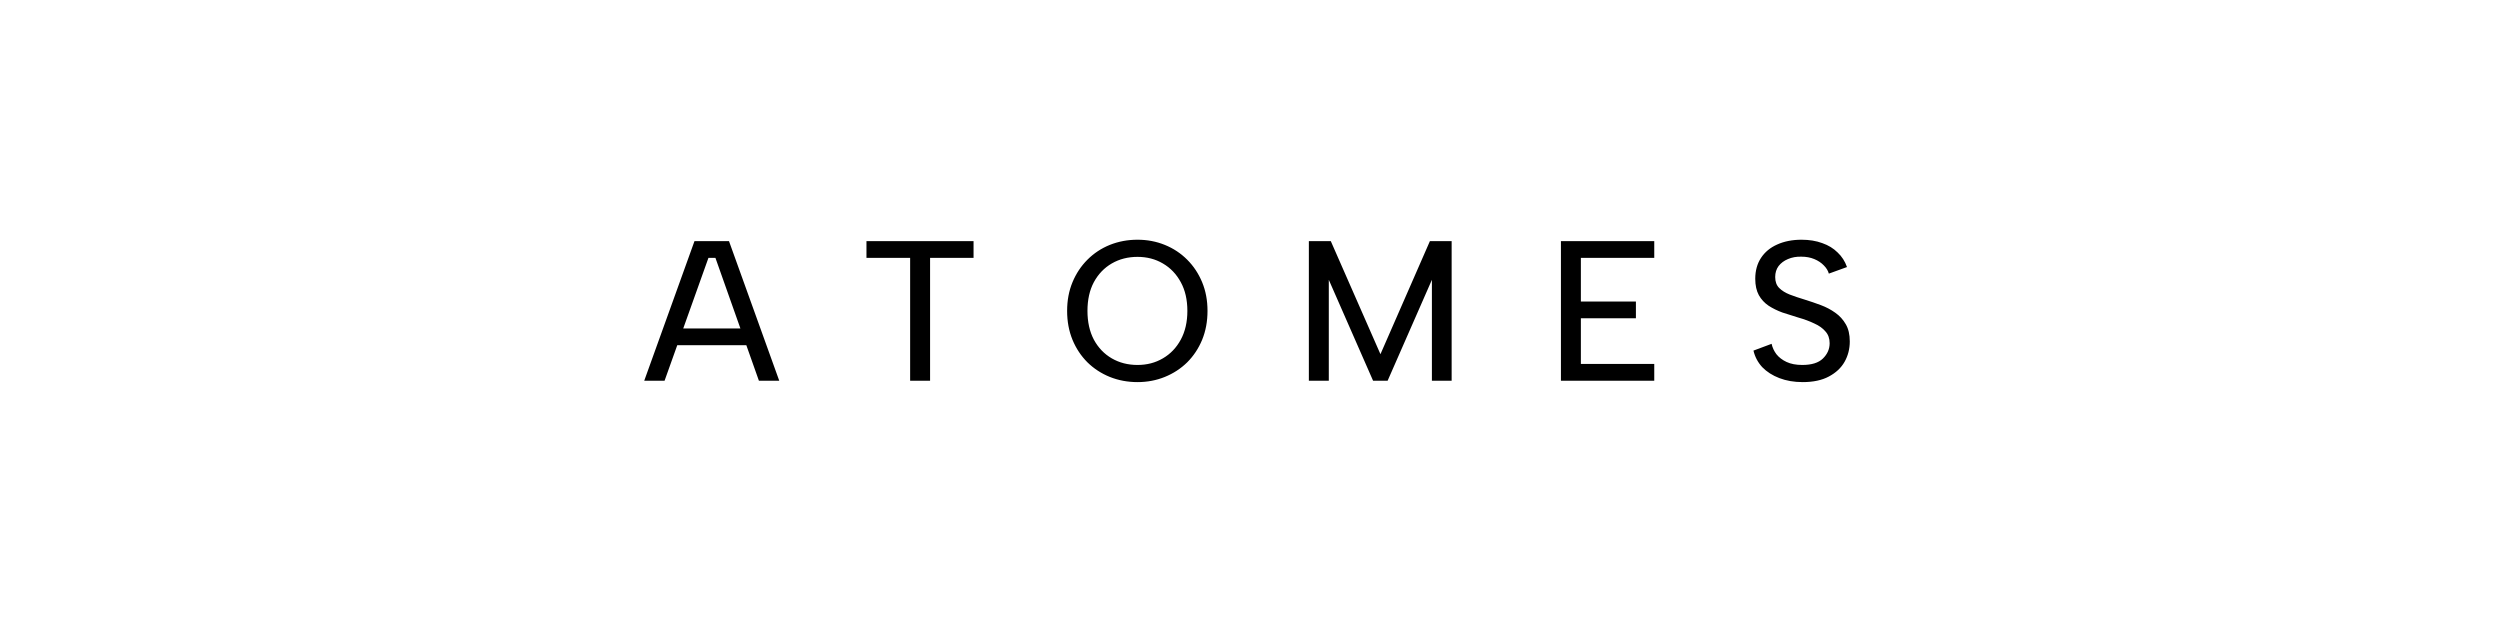 <svg width="1379" height="342" viewBox="0 0 1379 342" fill="none" xmlns="http://www.w3.org/2000/svg">
<rect width="1379" height="342" fill="white"/>
<path d="M394.629 142.24H390.779L366.579 210H355.359L383.079 133H402.109L429.829 210H418.609L394.629 142.24ZM369.549 181.18H414.429V190.42H369.549V181.18ZM477.941 133H537.011V142.24H513.031V210H502.031V142.24H477.941V133ZM627.454 210.77C622.027 210.77 616.93 209.817 612.164 207.91C607.47 206.003 603.364 203.327 599.844 199.88C596.324 196.36 593.574 192.217 591.594 187.45C589.614 182.61 588.624 177.293 588.624 171.5C588.624 165.707 589.614 160.427 591.594 155.66C593.574 150.893 596.324 146.75 599.844 143.23C603.364 139.71 607.47 136.997 612.164 135.09C616.93 133.183 622.027 132.23 627.454 132.23C632.807 132.23 637.831 133.183 642.524 135.09C647.217 136.997 651.324 139.71 654.844 143.23C658.364 146.75 661.114 150.893 663.094 155.66C665.074 160.427 666.064 165.707 666.064 171.5C666.064 177.293 665.074 182.61 663.094 187.45C661.114 192.217 658.364 196.36 654.844 199.88C651.324 203.327 647.217 206.003 642.524 207.91C637.831 209.817 632.807 210.77 627.454 210.77ZM627.454 201.31C632.66 201.31 637.317 200.1 641.424 197.68C645.604 195.26 648.904 191.813 651.324 187.34C653.744 182.867 654.954 177.587 654.954 171.5C654.954 165.34 653.744 160.06 651.324 155.66C648.904 151.187 645.604 147.74 641.424 145.32C637.317 142.9 632.66 141.69 627.454 141.69C622.174 141.69 617.444 142.9 613.264 145.32C609.084 147.74 605.784 151.187 603.364 155.66C601.017 160.06 599.844 165.34 599.844 171.5C599.844 177.587 601.017 182.867 603.364 187.34C605.784 191.813 609.084 195.26 613.264 197.68C617.444 200.1 622.174 201.31 627.454 201.31ZM732.966 210H721.966V133H734.066L761.456 195.37L788.736 133H800.726V210H789.836V154.34L765.416 210H757.386L732.966 154.34V210ZM912.489 142.24H872.009V166.33H902.369V175.57H872.009V200.76H912.489V210H861.009V133H912.489V142.24ZM977.218 189.65C977.658 191.703 978.538 193.61 979.858 195.37C981.251 197.13 983.121 198.56 985.468 199.66C987.814 200.76 990.711 201.31 994.158 201.31C999.291 201.31 1003.07 200.137 1005.49 197.79C1007.98 195.37 1009.23 192.547 1009.23 189.32C1009.23 186.68 1008.46 184.517 1006.92 182.83C1005.45 181.07 1003.4 179.603 1000.76 178.43C998.191 177.183 995.221 176.083 991.848 175.13C988.914 174.25 986.018 173.333 983.158 172.38C980.371 171.353 977.841 170.107 975.568 168.64C973.294 167.1 971.498 165.157 970.178 162.81C968.858 160.39 968.198 157.383 968.198 153.79C968.198 149.317 969.261 145.467 971.388 142.24C973.514 139.013 976.484 136.557 980.298 134.87C984.184 133.11 988.658 132.23 993.718 132.23C997.971 132.23 1001.78 132.853 1005.16 134.1C1008.53 135.273 1011.35 136.997 1013.63 139.27C1015.97 141.47 1017.7 144.147 1018.8 147.3L1008.79 150.93C1008.35 149.317 1007.43 147.813 1006.04 146.42C1004.64 144.953 1002.88 143.78 1000.76 142.9C998.631 142.02 996.248 141.58 993.608 141.58C990.894 141.507 988.438 141.947 986.238 142.9C984.111 143.78 982.388 145.063 981.068 146.75C979.821 148.437 979.198 150.453 979.198 152.8C979.198 155.367 979.931 157.383 981.398 158.85C982.864 160.317 984.808 161.527 987.228 162.48C989.721 163.433 992.434 164.35 995.368 165.23C998.448 166.183 1001.45 167.21 1004.39 168.31C1007.32 169.41 1009.96 170.803 1012.31 172.49C1014.73 174.177 1016.67 176.303 1018.14 178.87C1019.6 181.363 1020.34 184.517 1020.34 188.33C1020.34 192.437 1019.38 196.177 1017.48 199.55C1015.57 202.923 1012.67 205.637 1008.79 207.69C1004.97 209.743 1000.17 210.77 994.378 210.77C989.611 210.77 985.321 210.037 981.508 208.57C977.694 207.103 974.541 205.087 972.048 202.52C969.628 199.88 968.014 196.837 967.208 193.39L977.218 189.65Z" fill="black"/>
</svg>
